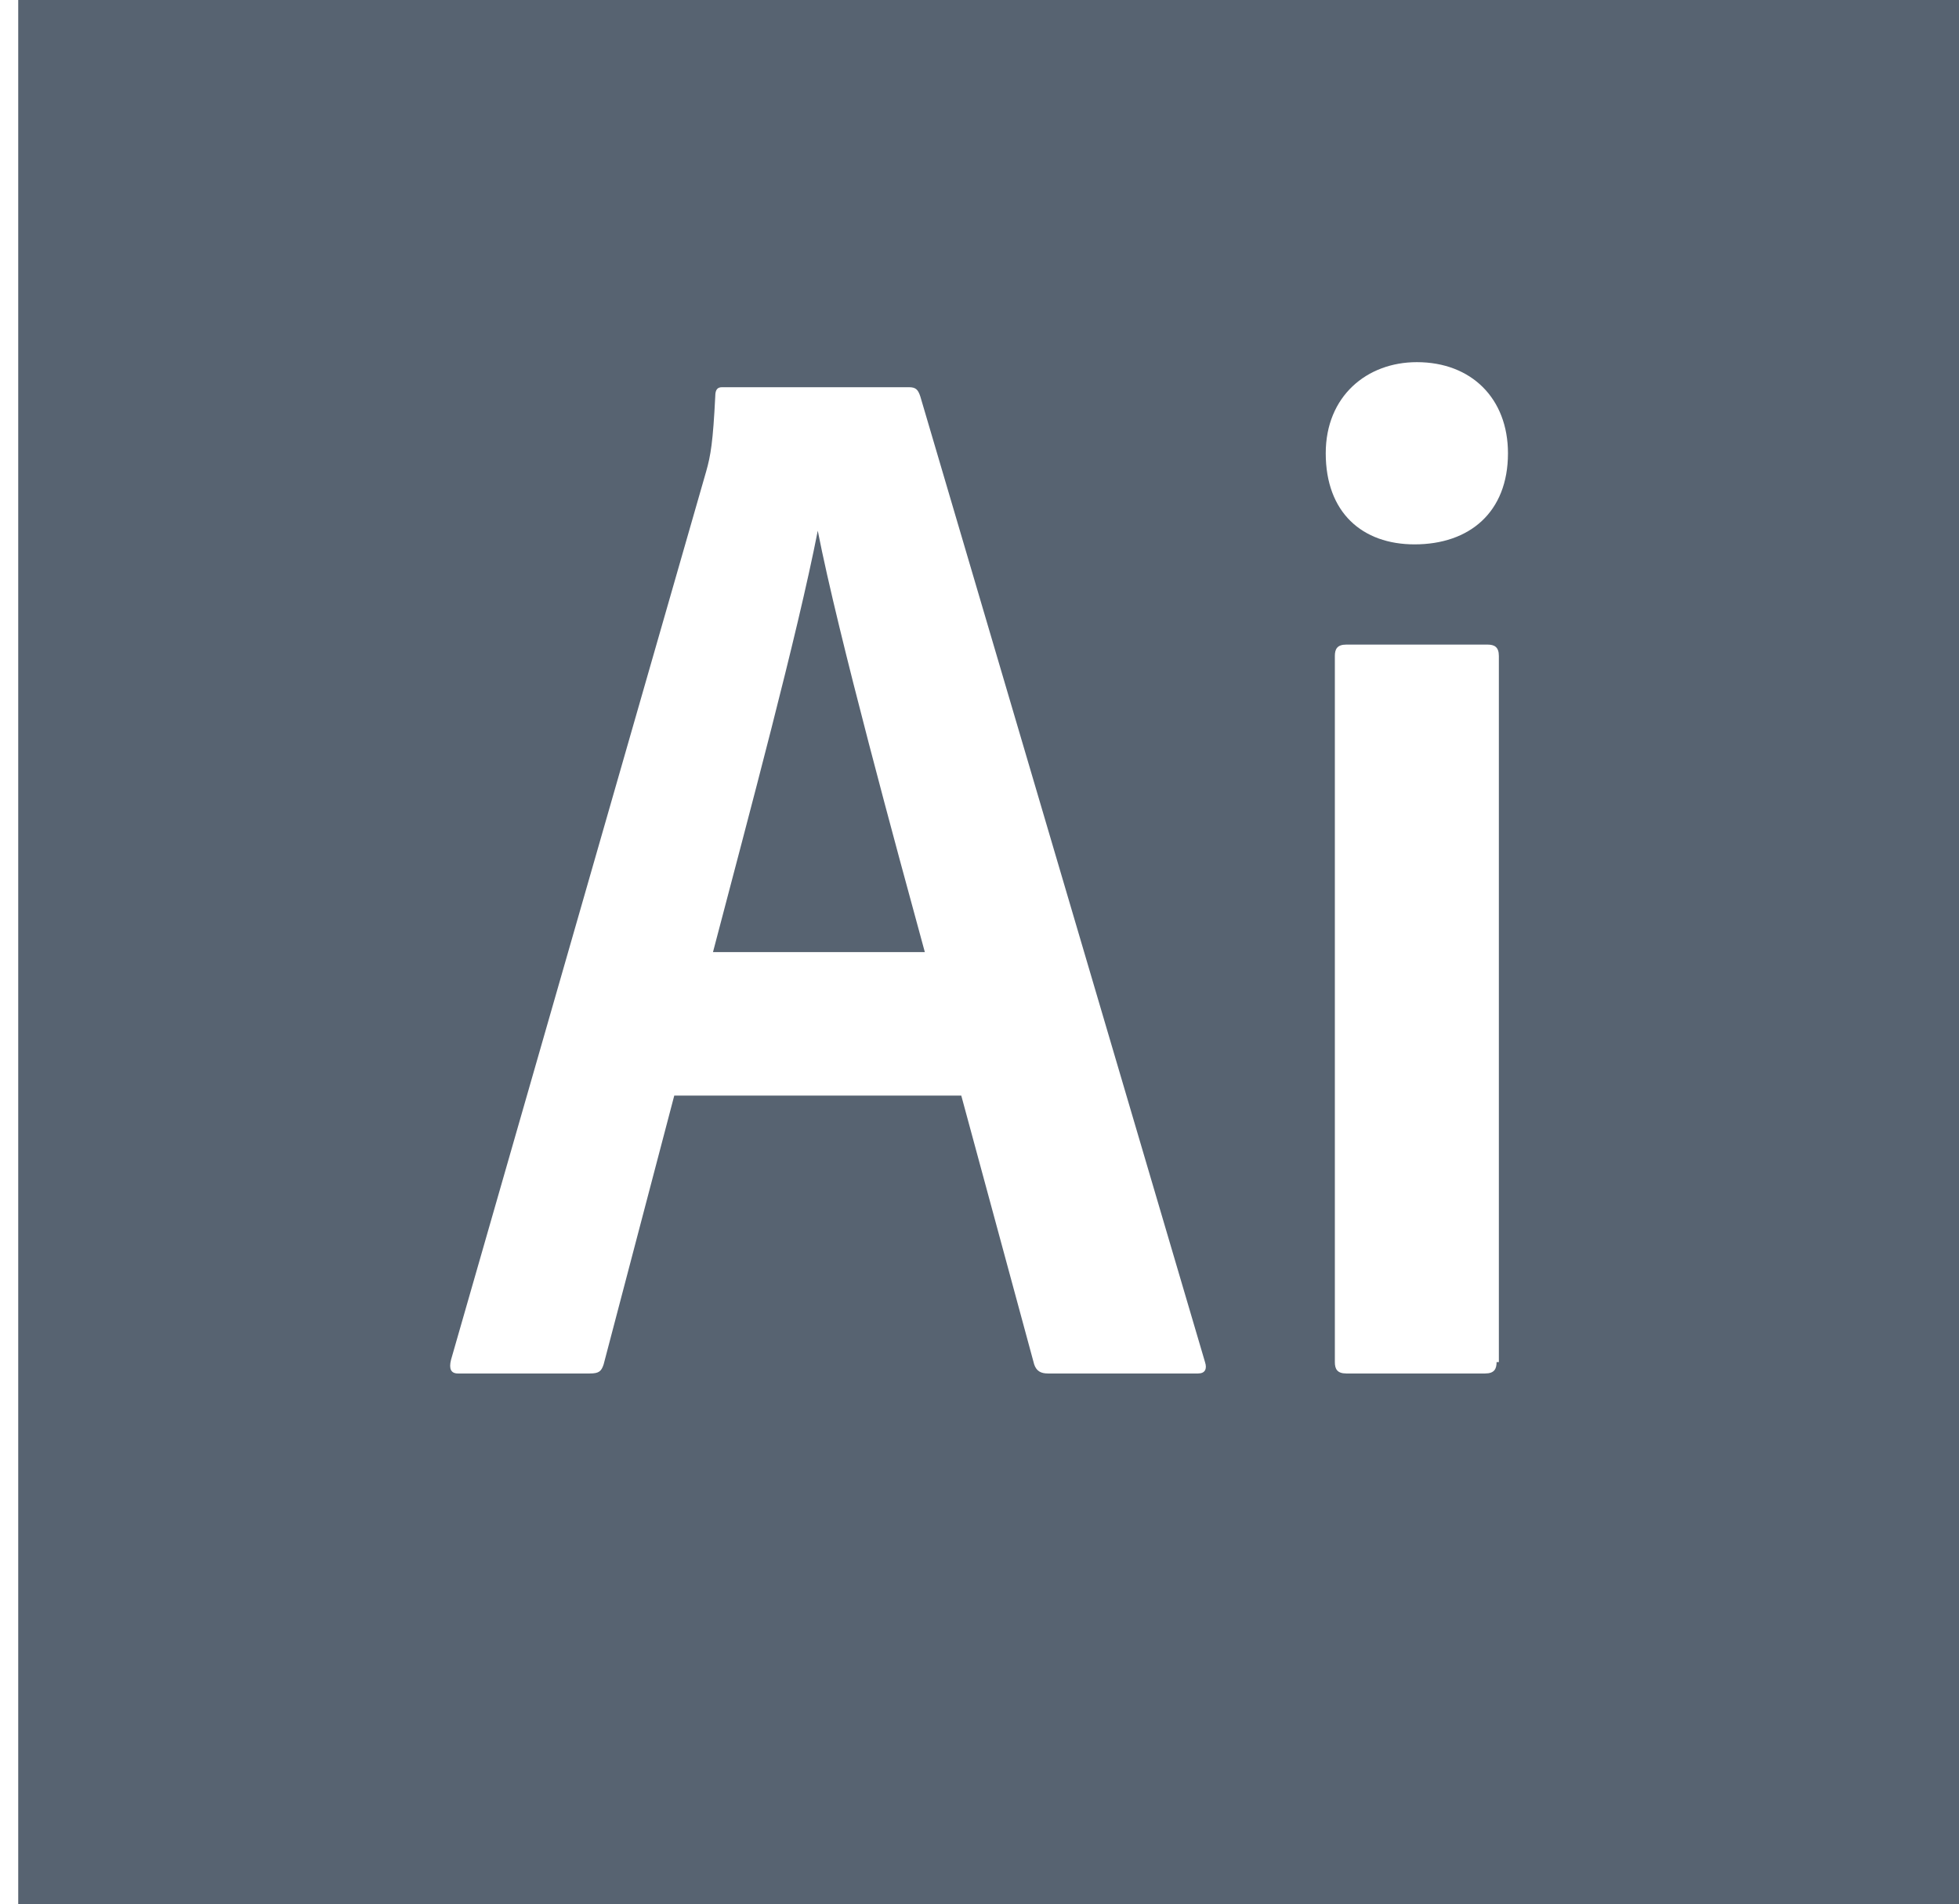<svg enable-background="new 0 0 86 83.6" viewBox="0 0 86 83.6" xmlns="http://www.w3.org/2000/svg"><g fill="#576371"><path d="m35.9 23.3c-.9 4.6-3 12.4-4.6 18.5h9.3c-1.2-4.4-3.8-13.9-4.7-18.5z"/><path d="m.8 84h86.4v-84h-86.4zm64.9-24.2c0 .3-.1.5-.5.5h-6.1c-.4 0-.5-.2-.5-.5v-31c0-.3.1-.5.5-.5h6.2c.3 0 .5.1.5.5v31zm-3.5-43.9c2.4 0 4 1.6 4 4 0 2.6-1.7 4-4.1 4-2.3 0-3.9-1.4-3.9-4 0-2.5 1.8-4 4-4zm-42.4 43.8 11.2-39c.2-.7.3-1.3.4-3.3 0-.3.1-.4.3-.4h8.2c.3 0 .4.1.5.4l12.5 42.4c.1.3 0 .5-.3.5h-6.6c-.3 0-.5-.1-.6-.4l-3.2-11.8h-12.6l-3.1 11.8c-.1.3-.2.4-.6.4h-5.8c-.3 0-.4-.2-.3-.6z"/></g></svg>